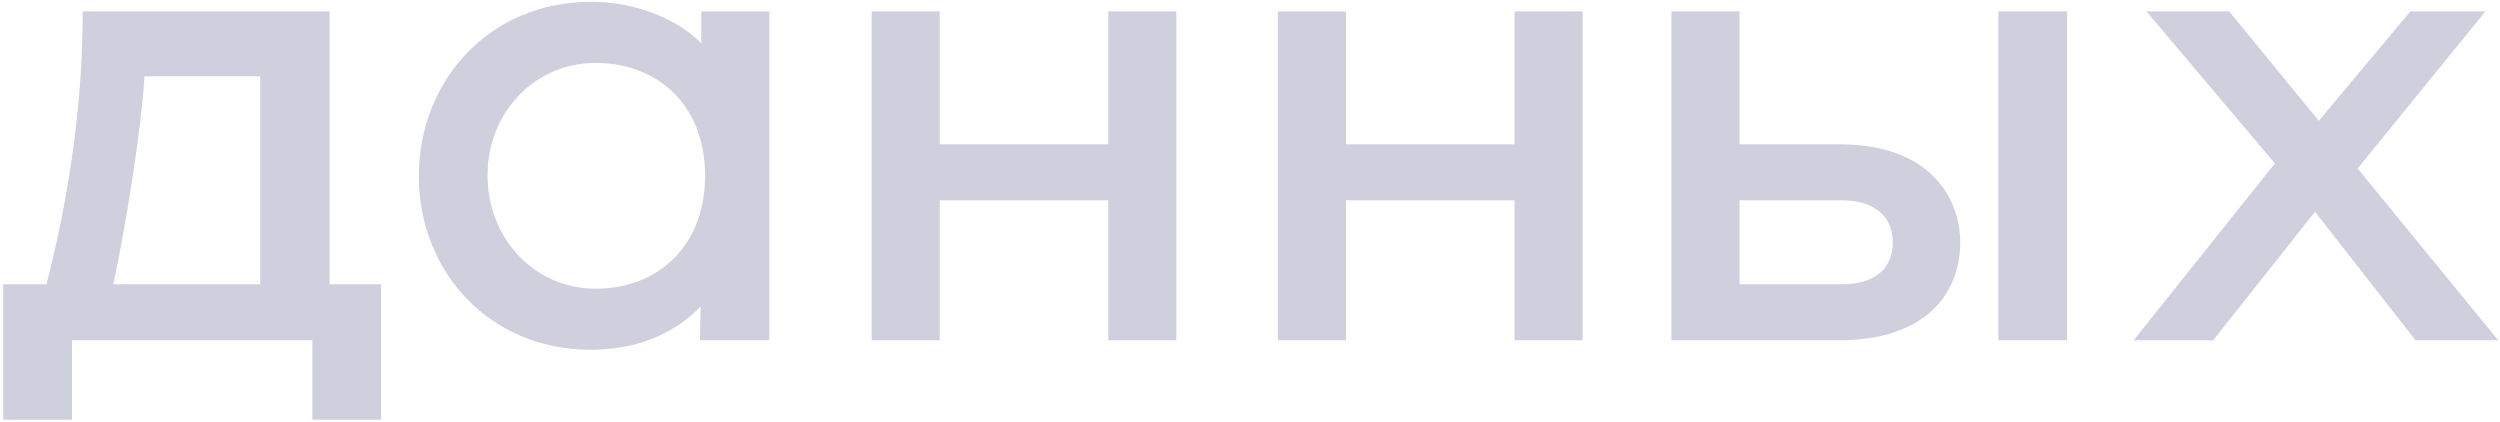 <?xml version="1.0" encoding="UTF-8"?> <svg xmlns="http://www.w3.org/2000/svg" width="676" height="114" viewBox="0 0 676 114" fill="none"><path d="M0.88 113.5V76.864H12.576C15.672 64.824 22.38 36.444 22.38 3.076H89.116V76.864H103.048V113.5H84.472V92H19.456V113.5H0.88ZM30.636 76.864H70.368V20.62H39.064C38.204 35.24 33.904 61.728 30.636 76.864ZM159.691 94.58C132.515 94.58 113.251 73.596 113.251 47.624C113.251 21.652 132.515 0.496 159.691 0.496C172.591 0.496 183.427 5.484 189.619 11.676V3.076H208.023V92H189.275L189.447 82.884C183.599 88.904 174.139 94.58 159.691 94.58ZM161.067 78.068C177.579 78.068 190.651 66.888 190.651 47.452C190.651 28.188 177.579 17.008 161.067 17.008C144.383 17.008 131.827 30.596 131.827 47.452C131.827 64.308 144.383 78.068 161.067 78.068ZM235.694 92V3.076H254.098V39.024H299.678V3.076H318.082V92H299.678V54.16H254.098V92H235.694ZM345.545 92V3.076H363.949V39.024H409.529V3.076H427.933V92H409.529V54.16H363.949V92H345.545ZM451.957 92V3.076H470.361V39.024H497.365C523.165 39.024 530.045 54.848 530.045 65.512C530.045 79.272 520.757 92 497.365 92H451.957ZM540.365 92V3.076H558.941V92H540.365ZM470.361 76.864H498.053C506.997 76.864 511.813 72.564 511.813 65.512C511.813 58.46 506.825 54.16 497.881 54.16H470.361V76.864ZM576.952 92L615.136 44.184L580.392 3.076H602.752L627.004 32.66L651.772 3.076H672.068L637.496 45.56L675.508 92H653.148L625.972 57.256L598.452 92H576.952Z" fill="#BBBBCF" fill-opacity="0.7"></path></svg> 